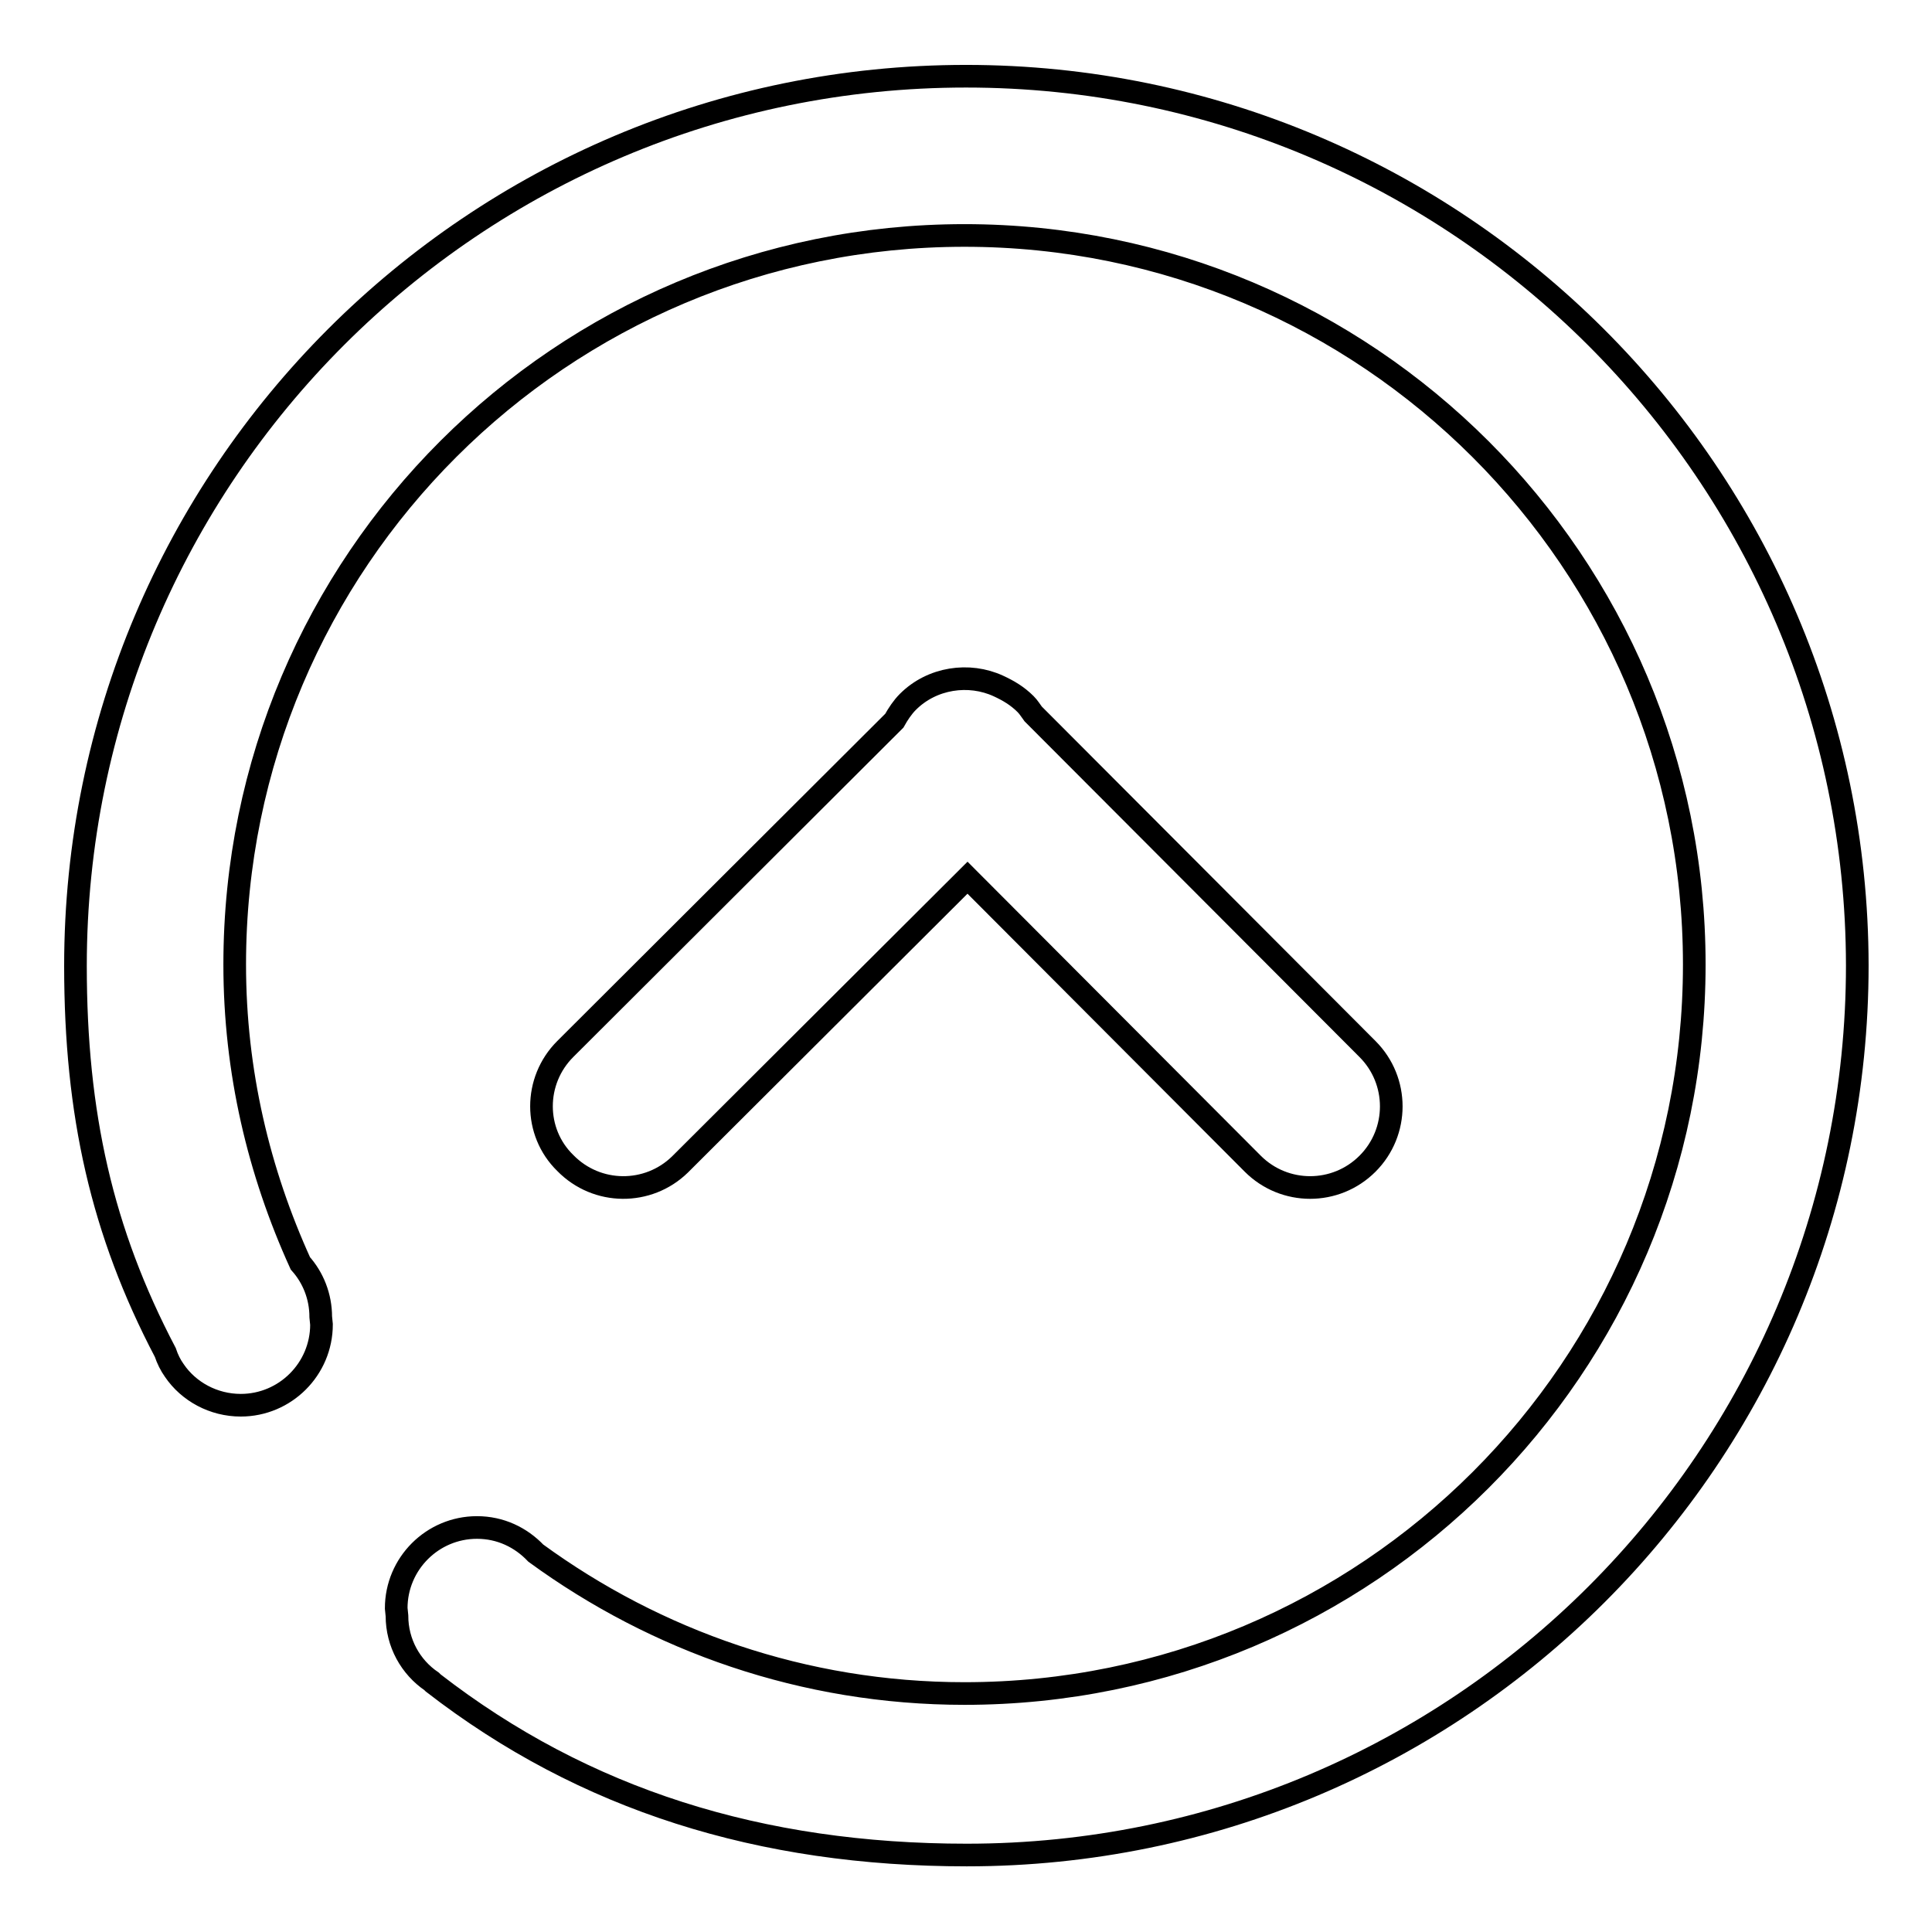 <?xml version="1.0" encoding="utf-8"?>
<!-- Svg Vector Icons : http://www.onlinewebfonts.com/icon -->
<!DOCTYPE svg PUBLIC "-//W3C//DTD SVG 1.1//EN" "http://www.w3.org/Graphics/SVG/1.1/DTD/svg11.dtd">
<svg version="1.1" xmlns="http://www.w3.org/2000/svg" xmlns:xlink="http://www.w3.org/1999/xlink" x="0px" y="0px" viewBox="0 0 256 256" enable-background="new 0 0 256 256" xml:space="preserve">
<g><g><path stroke-width="3" fill-opacity="0" stroke="#000000"  d="M128,10.1C62.8,10.1,10,62.9,10,128c0,19.6,3.5,35.2,11.9,51.2c0.3,0.9,0.7,1.7,1.2,2.4c0,0,0,0,0,0l0,0c1.9,2.8,5.2,4.6,8.8,4.6c5.9,0,10.7-4.8,10.7-10.7l-0.1-1c0-2.7-1-5.2-2.7-7.1c-5.5-12.1-8.7-25.4-8.7-39.6c0-53.4,43.3-96.6,96.7-96.6c53.4,0,96.7,43.3,96.7,96.6c0,53.4-43.3,96.6-96.7,96.6c-21.3,0-40.9-7-56.8-18.6c-2-2.1-4.7-3.4-7.8-3.4c-5.9,0-10.7,4.8-10.7,10.7l0.1,1c0,3.6,1.8,6.8,4.6,8.7l0,0c0,0,0,0,0.1,0.1c0,0,0.1,0.1,0.1,0.1c20,15.5,43.4,22.8,70.7,22.8c65.2,0,118-52.8,118-117.9C246,62.9,193.1,10.1,128,10.1z"/><path stroke-width="3" fill-opacity="0" stroke="#000000"  d="M90.1,154.3l38.1-38l37.8,37.9c4.2,4.2,11,4.2,15.2,0c4.2-4.2,4.2-11,0-15.2l-44.3-44.4c-0.3-0.4-0.6-0.9-1-1.3c-1.1-1.1-2.3-1.8-3.6-2.4c-3.9-1.8-8.8-1.1-12,2.1c-0.7,0.7-1.3,1.6-1.8,2.5l-43.6,43.5c-4.2,4.2-4.2,11,0,15.1C79.1,158.4,85.9,158.4,90.1,154.3z"/></g></g>
</svg>